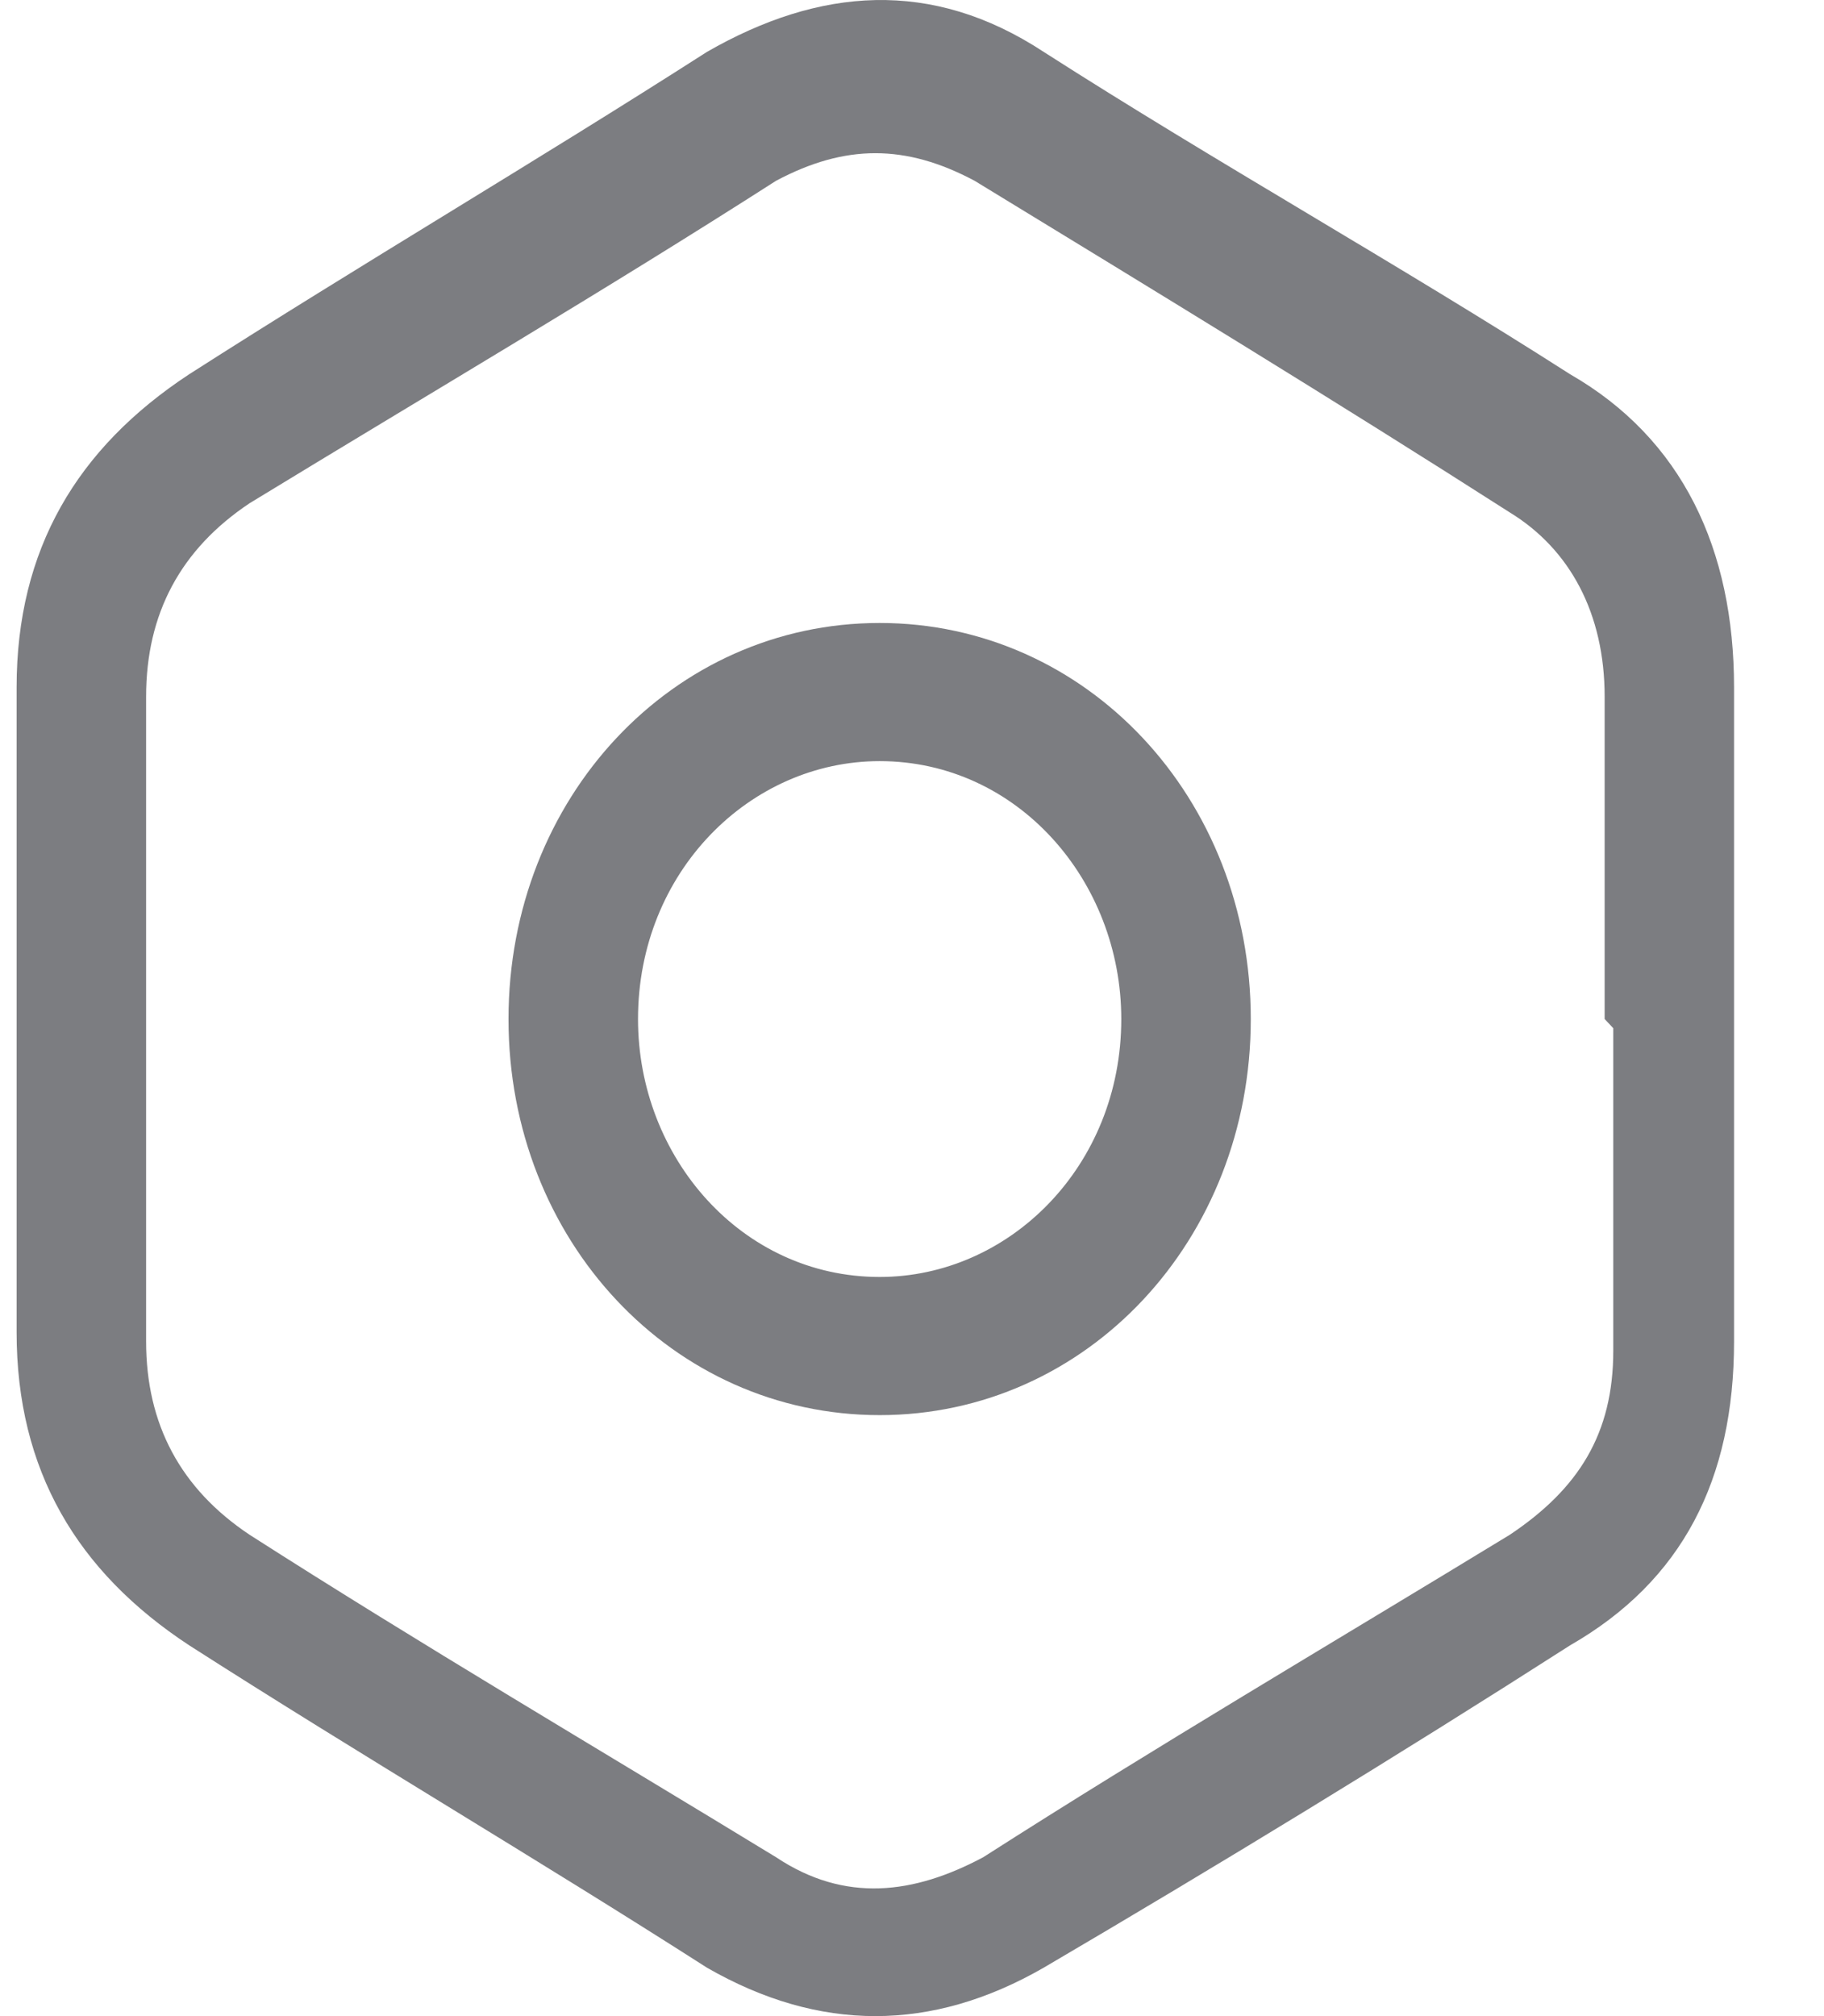<svg width="19" height="21" viewBox="0 0 19 21" fill="none" xmlns="http://www.w3.org/2000/svg">
<path d="M18.063 10.614C18.063 11.765 18.063 12.821 18.063 13.972C18.063 15.411 17.524 16.467 16.355 17.138C14.557 18.29 12.669 19.441 10.871 20.496C9.703 21.168 8.534 21.168 7.365 20.496C5.567 19.345 3.769 18.29 1.971 17.138C0.803 16.371 0.173 15.315 0.173 13.876C0.173 11.67 0.173 9.463 0.173 7.16C0.173 5.721 0.803 4.666 1.971 3.898C3.769 2.747 5.567 1.692 7.365 0.54C8.534 -0.131 9.703 -0.227 10.871 0.54C12.669 1.692 14.557 2.747 16.355 3.898C17.524 4.57 18.063 5.721 18.063 7.16C18.063 8.312 18.063 9.367 18.063 10.518V10.614ZM16.715 10.614C16.715 9.463 16.715 8.312 16.715 7.256C16.715 6.393 16.355 5.721 15.726 5.337C13.928 4.186 12.04 3.035 10.152 1.883C9.433 1.5 8.804 1.5 8.084 1.883C6.286 3.035 4.488 4.09 2.601 5.241C1.881 5.721 1.522 6.393 1.522 7.256C1.522 9.463 1.522 11.765 1.522 13.972C1.522 14.836 1.881 15.507 2.601 15.987C4.399 17.138 6.197 18.194 8.084 19.345C8.804 19.825 9.523 19.729 10.242 19.345C12.04 18.194 13.838 17.138 15.726 15.987C16.445 15.507 16.805 14.932 16.805 14.068C16.805 12.917 16.805 11.861 16.805 10.71L16.715 10.614Z" fill="#7C7D81"/>
<path d="M9.163 14.74C7.005 14.74 5.297 12.917 5.297 10.615C5.297 8.312 7.005 6.489 9.163 6.489C11.321 6.489 13.029 8.312 13.029 10.615C13.029 12.917 11.321 14.74 9.163 14.74ZM11.68 10.615C11.68 9.176 10.601 7.928 9.163 7.928C7.815 7.928 6.646 9.08 6.646 10.615C6.646 12.054 7.725 13.301 9.163 13.301C10.511 13.301 11.68 12.15 11.68 10.615Z" fill="#7C7D81"/>
</svg>
